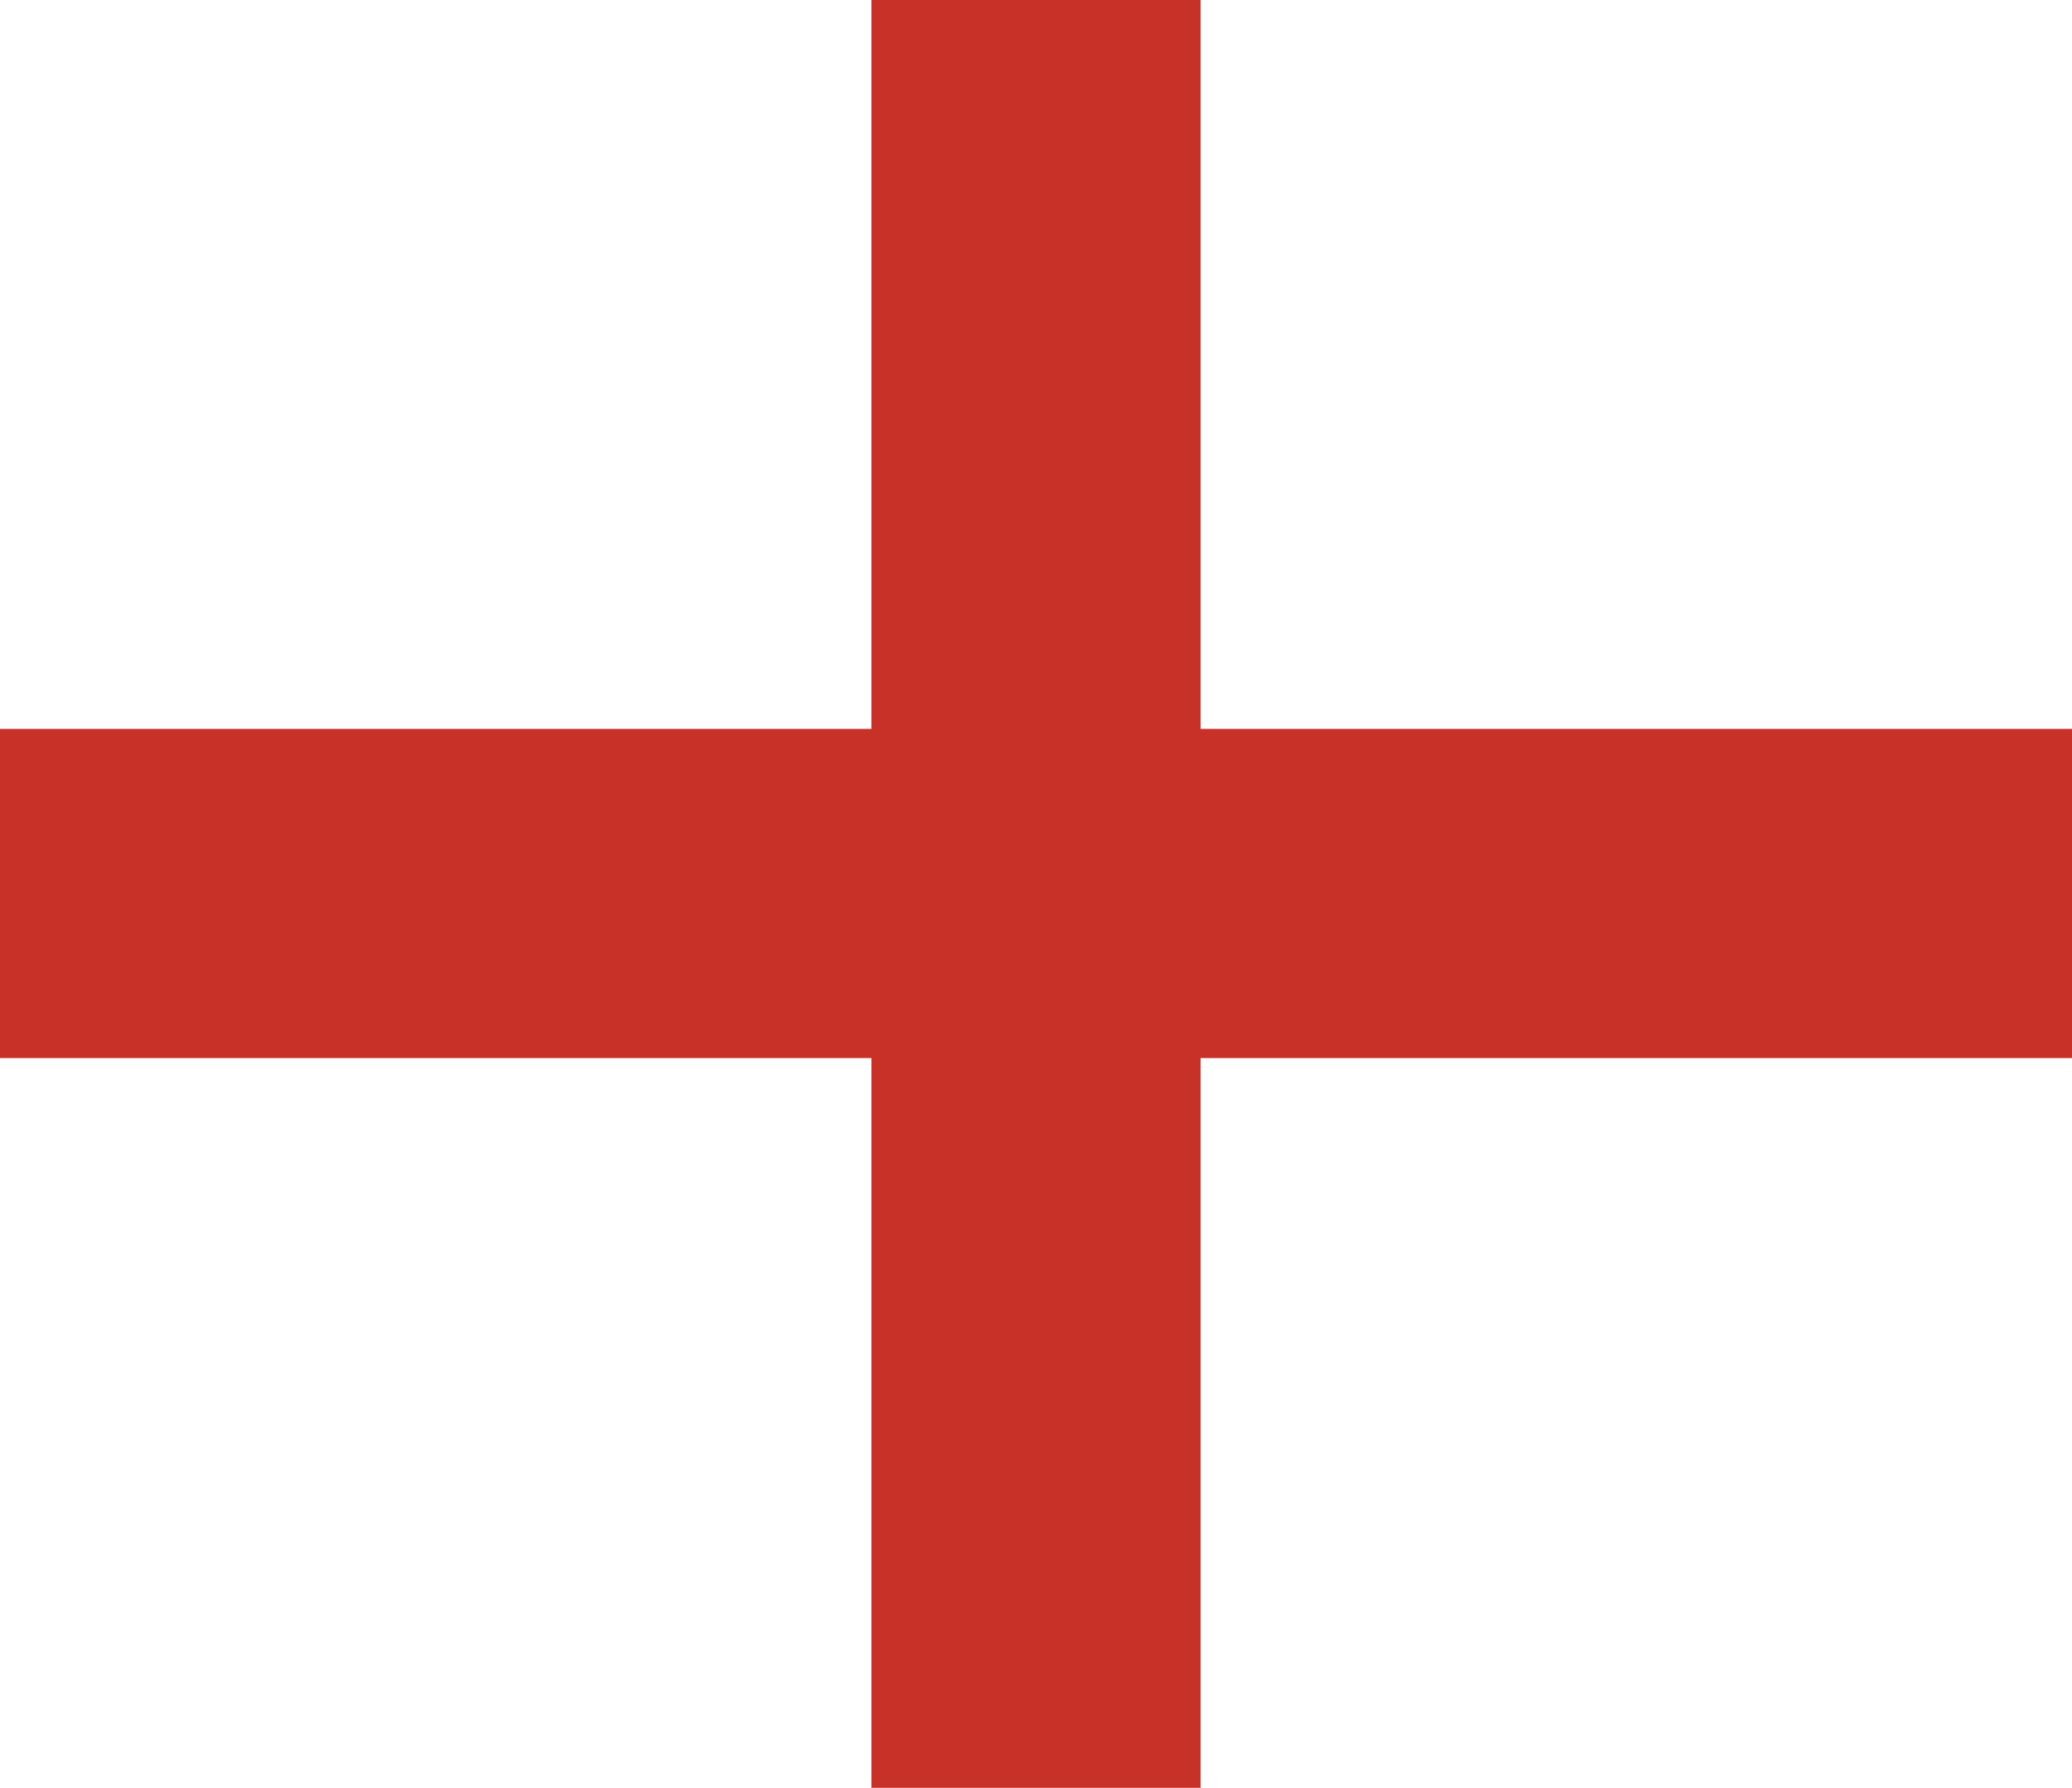 <?xml version="1.0" encoding="UTF-8"?> <svg xmlns="http://www.w3.org/2000/svg" xmlns:xlink="http://www.w3.org/1999/xlink" version="1.1" id="Layer_1" x="0px" y="0px" viewBox="0 0 467.7 403.5" style="enable-background:new 0 0 467.7 403.5;" xml:space="preserve"> <style type="text/css"> .st0{fill:#C83128;} .st1{fill:#A7A9AC;} .st2{fill:#FFFFFF;} .st3{fill:none;stroke:#A7A9AC;} .st4{stroke:#A7A9AC;} </style> <polygon class="st0" points="467.7,164.5 271,164.5 271,0 196.7,0 196.7,164.5 0,164.5 0,238.8 196.7,238.8 196.7,403.5 271,403.5 271,238.8 467.7,238.8 "></polygon> </svg> 